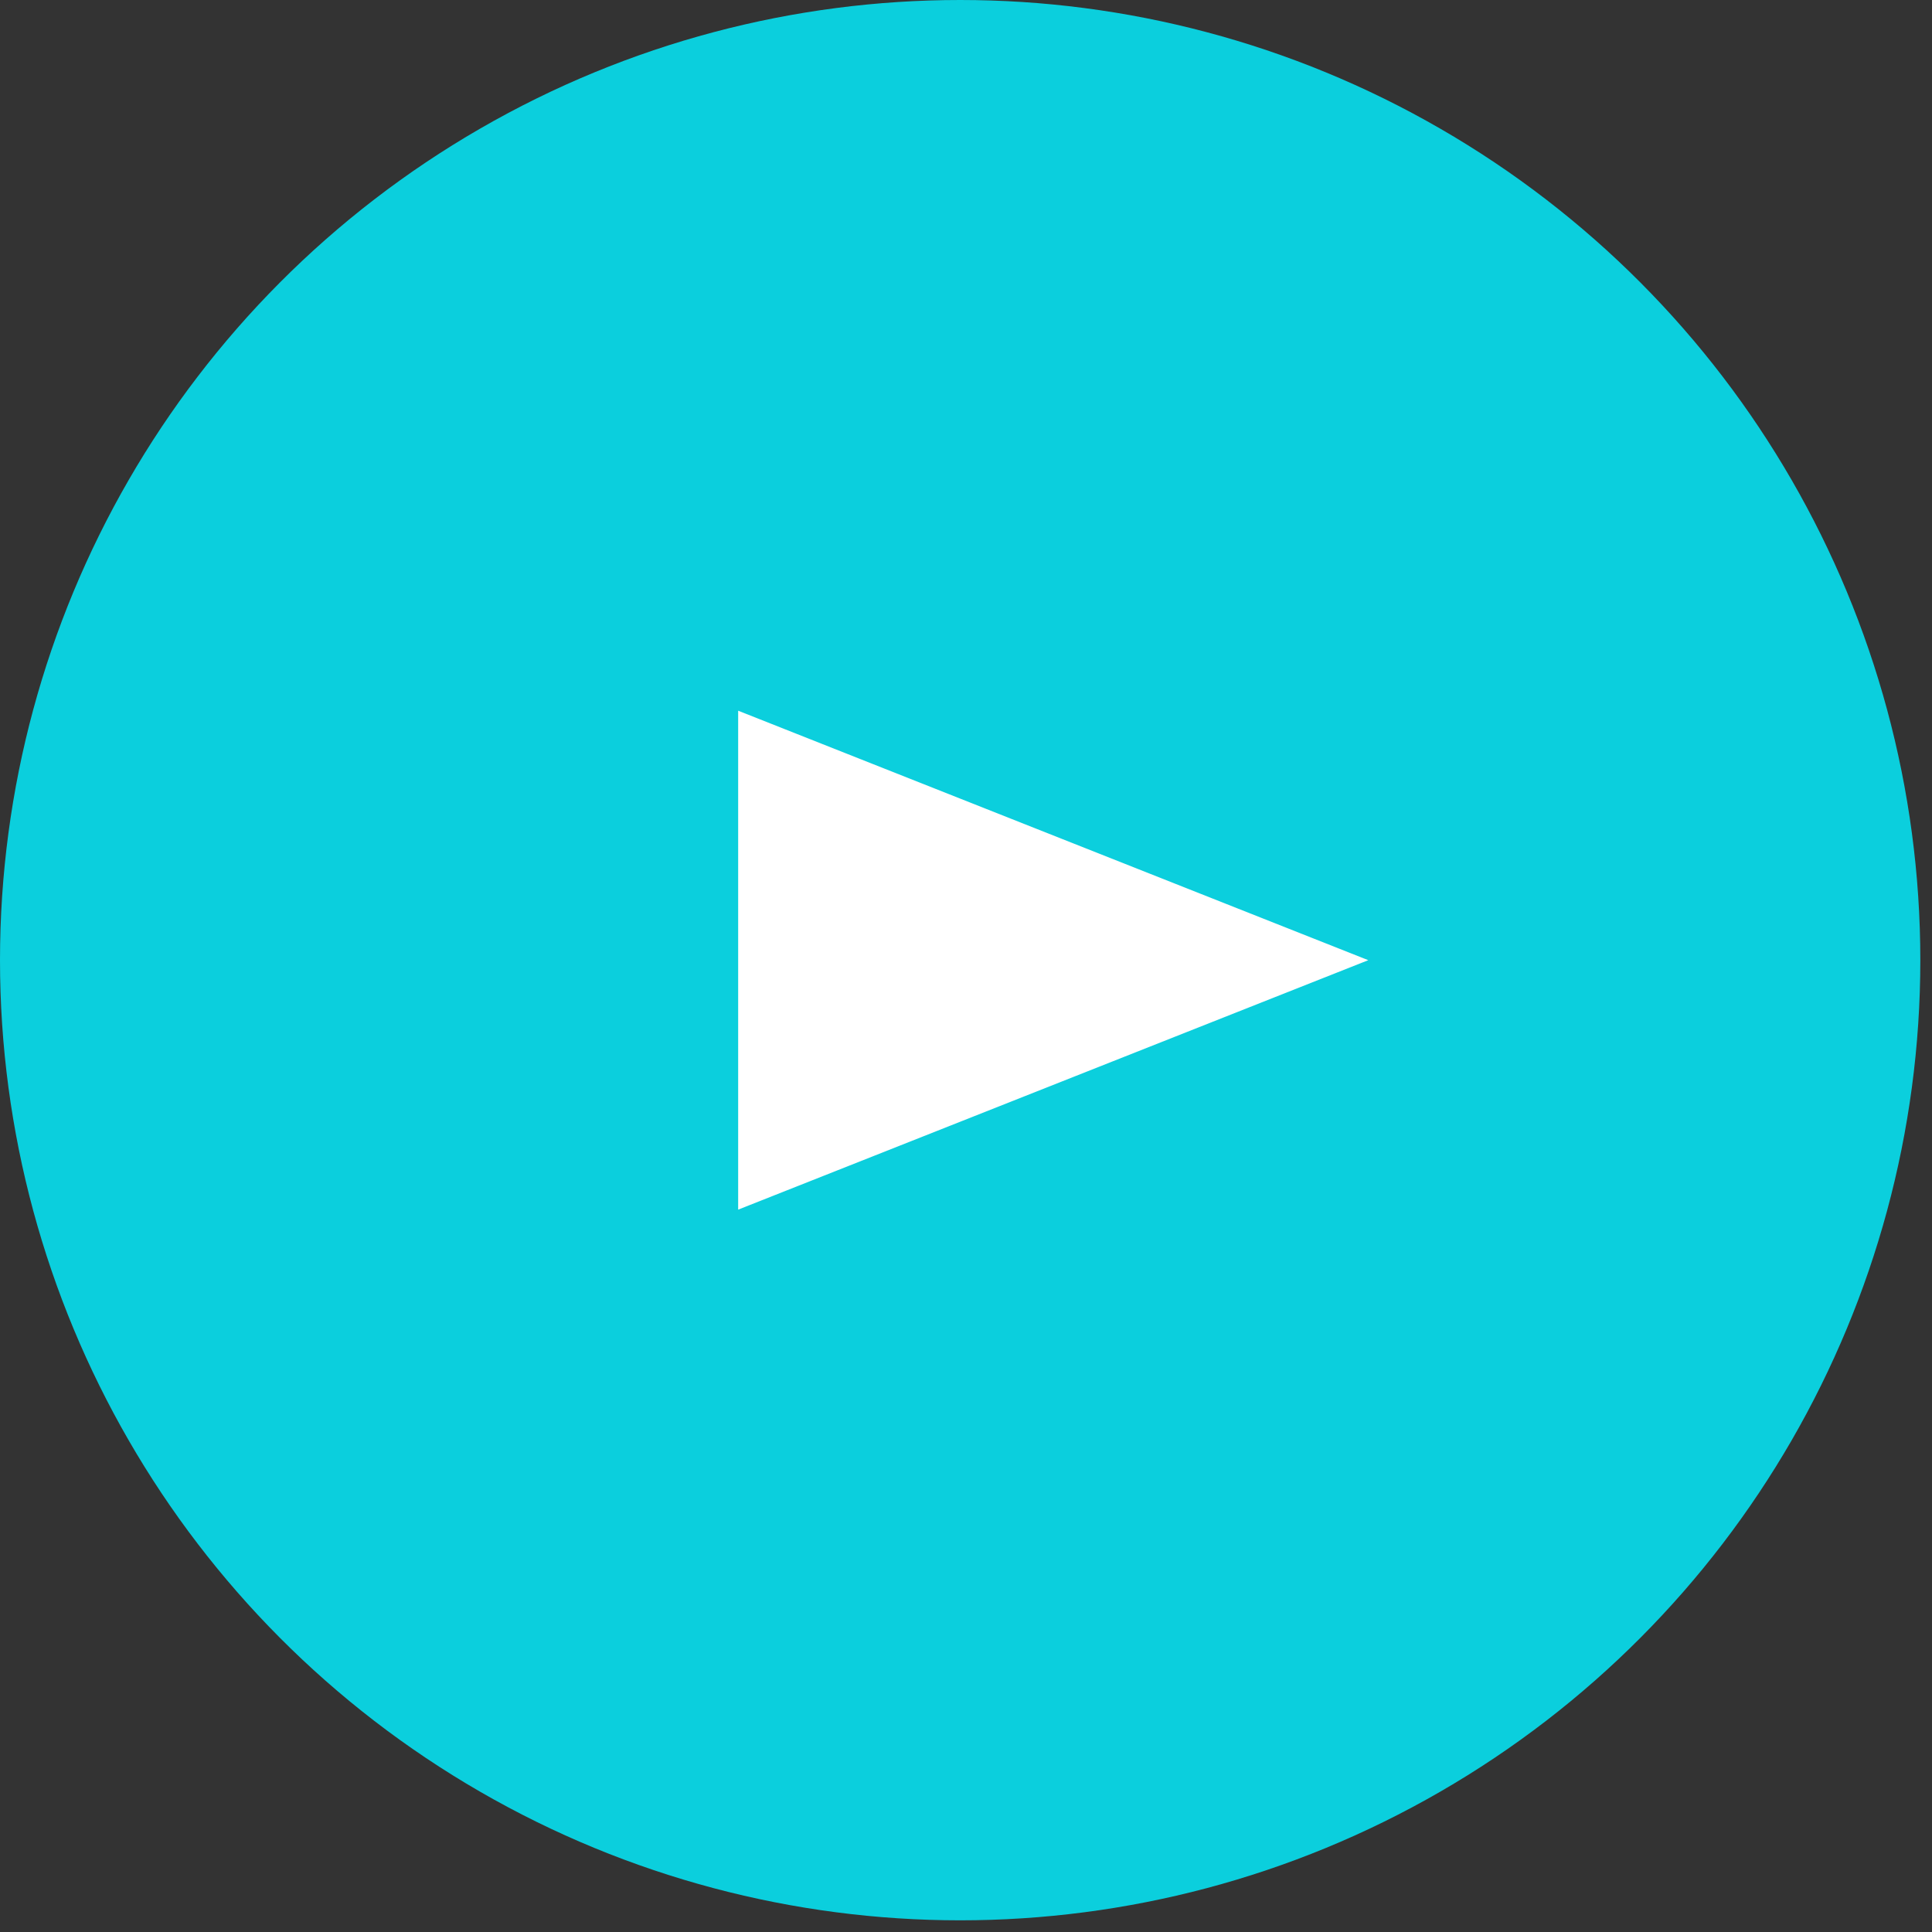 <svg width="95" height="95" viewBox="0 0 95 95" fill="none" xmlns="http://www.w3.org/2000/svg">
<rect x="0" y="0" width="95" height="95" fill="#333333" stroke="none"/>
<ellipse cx="47.213" cy="47.213" rx="47.213" ry="47.213" fill="#0BCFDD"/>
<path d="M67.281 47.214L36.297 59.48L36.297 34.947L67.281 47.214Z" fill="white"/>
</svg>
